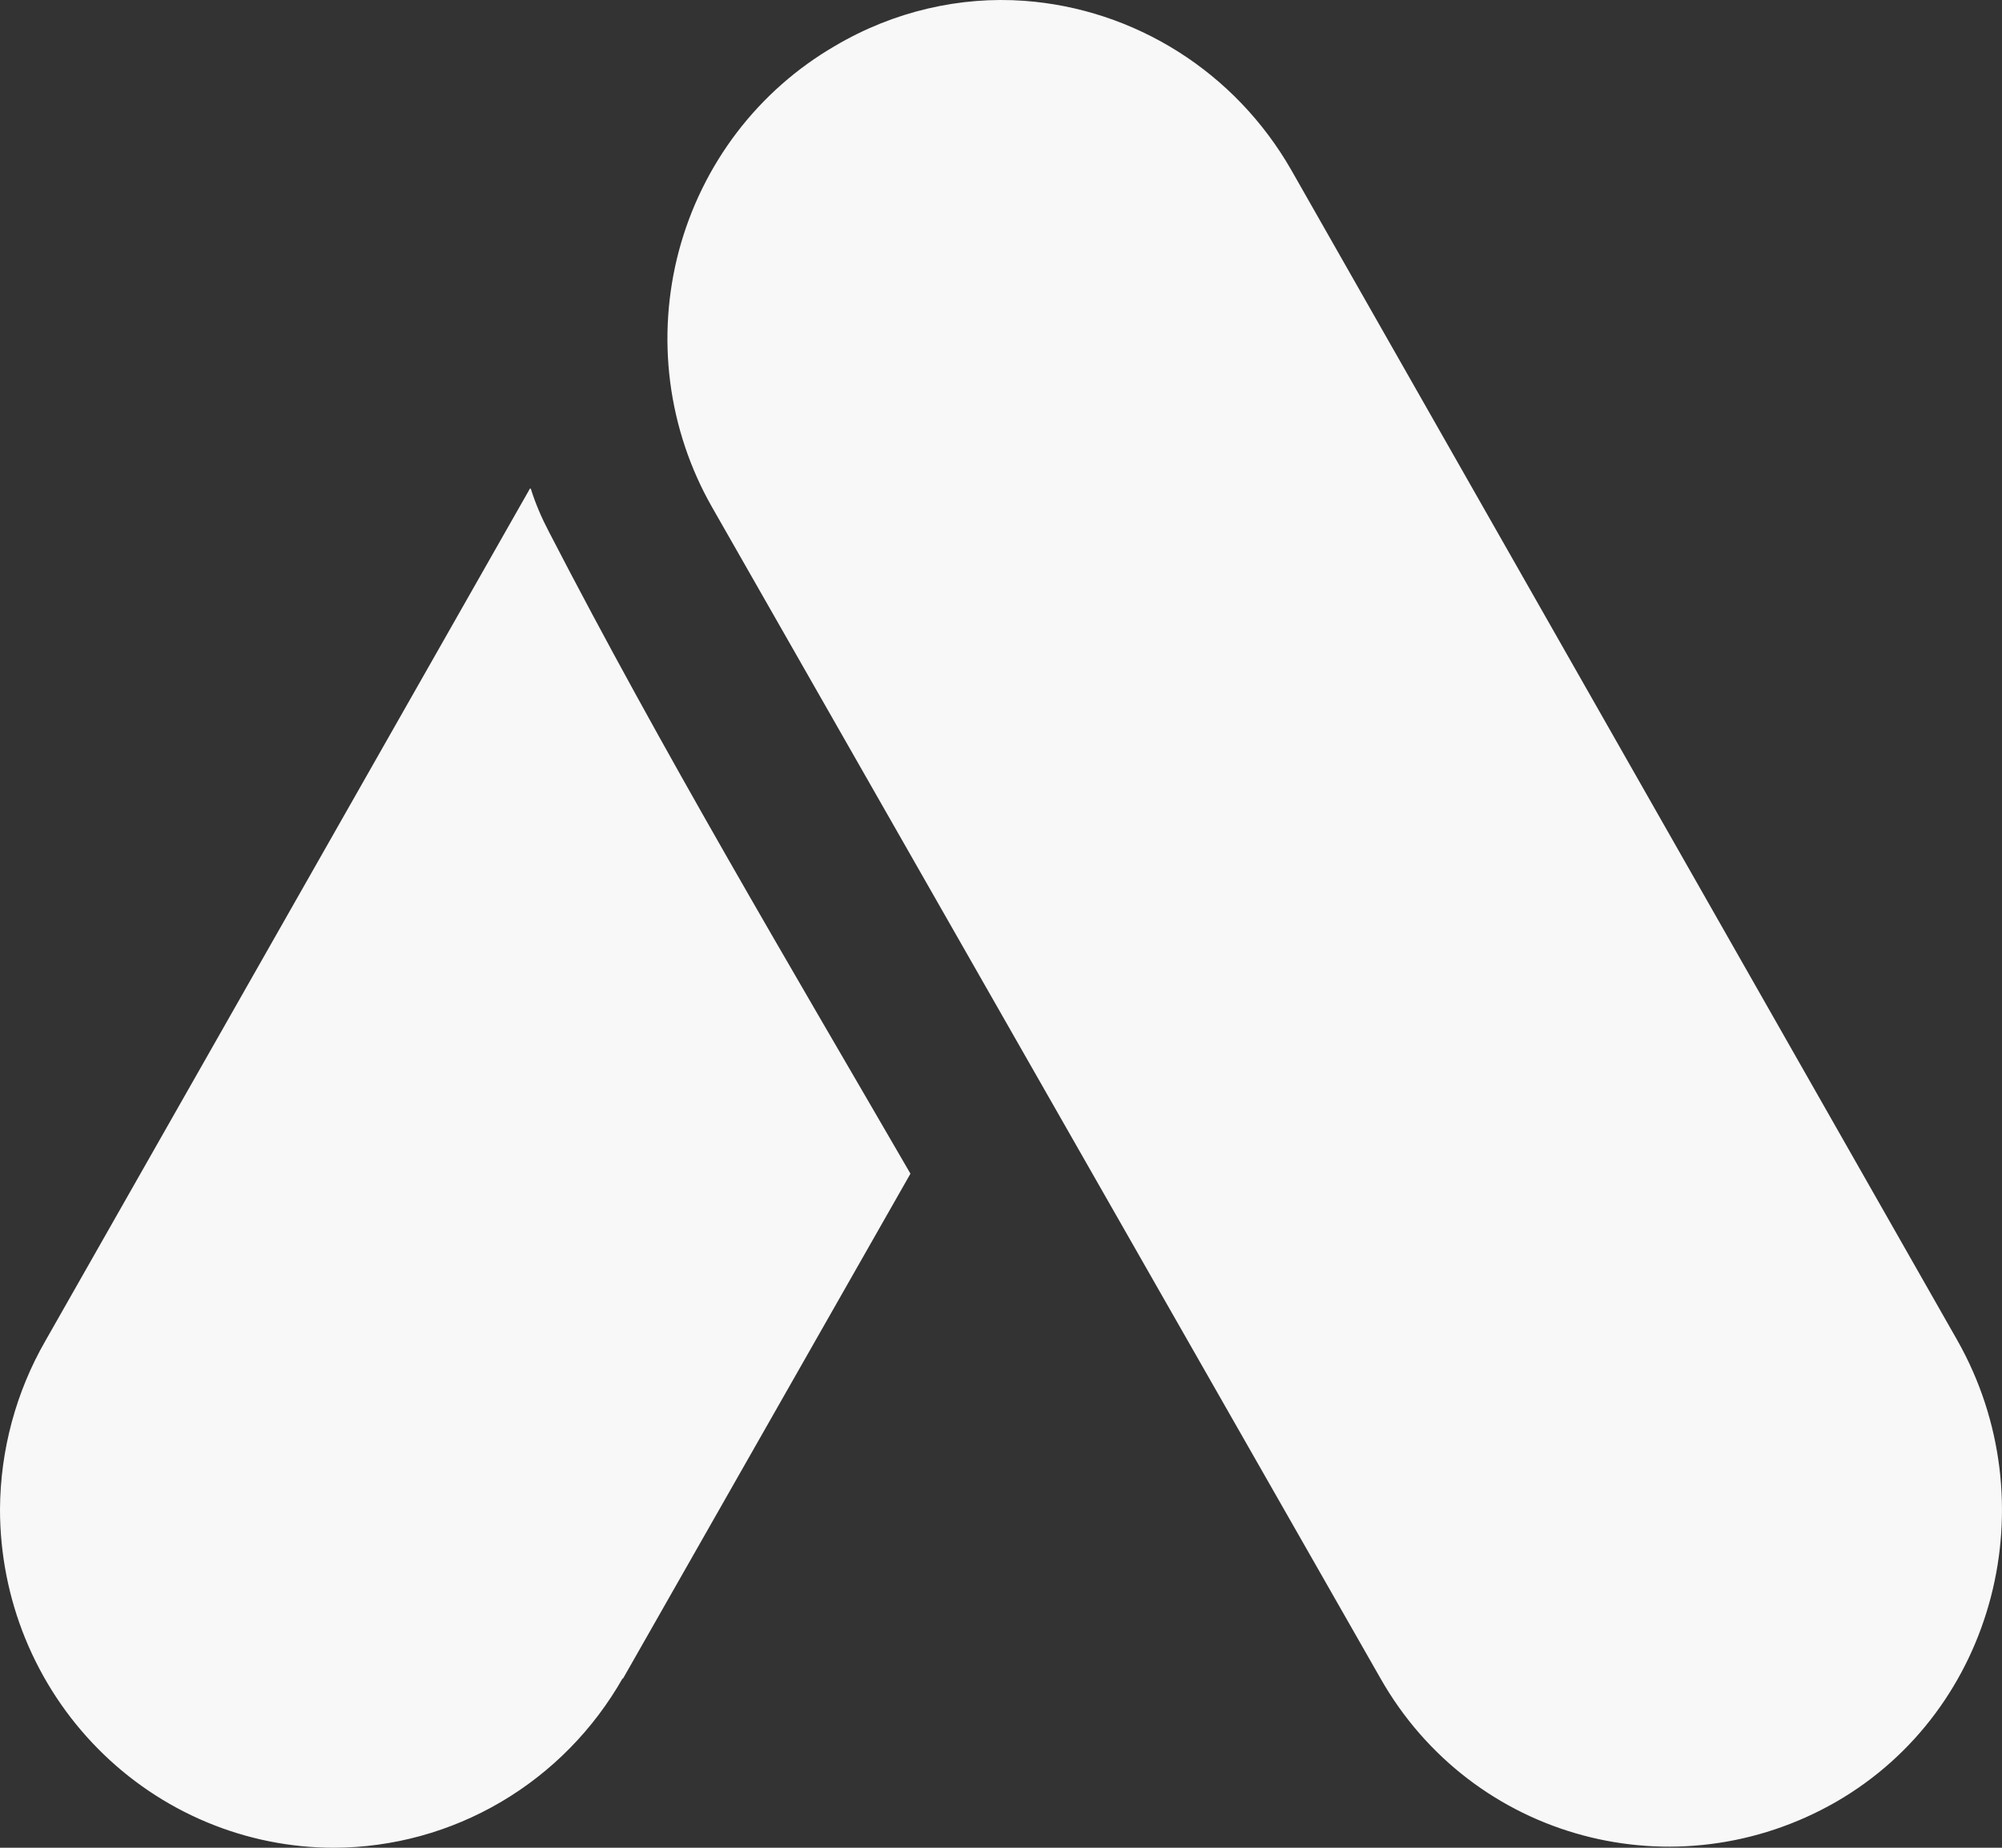 <svg xmlns="http://www.w3.org/2000/svg" width="39" height="36" viewBox="0 0 39 36" fill="none"><rect x="0" y="0" width="39" height="36" fill="#333333" stroke="none"/><path d="M19.954 0.016C18.712 -0.074 17.417 0.214 16.264 0.896C15.524 1.326 14.874 1.899 14.353 2.583C13.832 3.268 13.449 4.05 13.226 4.884C13.004 5.719 12.946 6.589 13.056 7.446C13.167 8.304 13.443 9.13 13.87 9.879L26.889 32.694C28.68 35.856 32.653 36.898 35.775 35.102C38.878 33.305 39.907 29.263 38.133 26.119L25.15 3.304C24.613 2.369 23.86 1.581 22.954 1.008C22.048 0.435 21.018 0.094 19.954 0.016ZM10.323 9.52L0.887 26.119C0.312 27.117 0.006 28.251 0 29.407C0 30.273 0.168 31.13 0.495 31.93C0.823 32.73 1.302 33.457 1.907 34.069C2.511 34.681 3.229 35.167 4.018 35.498C4.808 35.83 5.654 36 6.509 36C7.65 35.996 8.77 35.689 9.757 35.109C10.744 34.529 11.563 33.696 12.132 32.694V32.712L17.736 22.867C15.342 18.736 12.894 14.622 10.695 10.364C10.553 10.094 10.429 9.807 10.34 9.52H10.323Z" fill="#F8F8F8"></path></svg>